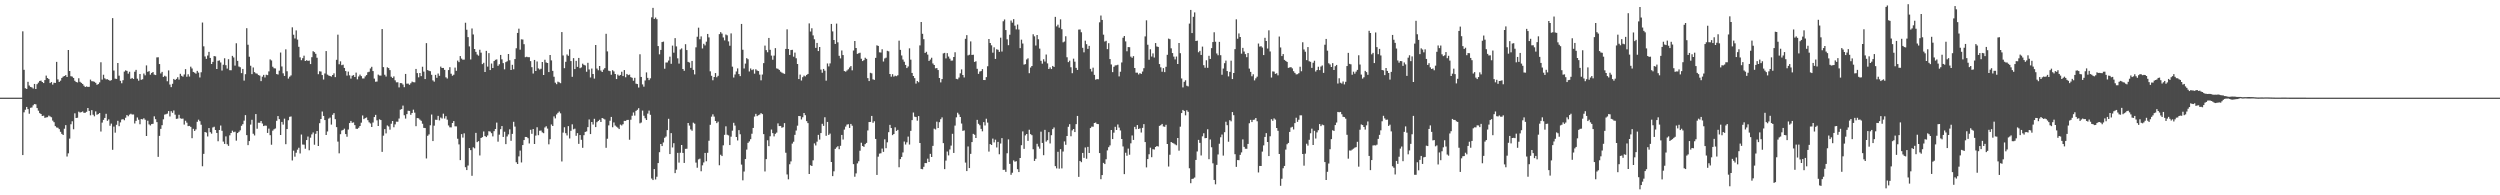 <?xml version="1.0" encoding="UTF-8"?>
<svg xmlns="http://www.w3.org/2000/svg" width="1920" height="150">
  <path d="M0 74.998h1v1.000H0zM1 74.998h1v1.000H1zM2 74.995h1v1.000H2zM3 74.995h1v1.000H3zM4 74.998h1v1.000H4zM5 74.995h1v1.000H5zM6 74.995h1v1.000H6zM7 74.998h1v1.000H7zM8 74.998h1v1.000H8zM9 74.995h1v1.000H9zM10 74.998h1v1.000H10zM11 74.998h1v1.000H11zM12 74.998h1v1.000H12zM13 74.998h1v1.000H13zM14 74.998h1v1.000H14zM15 74.998h1v1.000H15zM16 74.998h1v1.000H16zM17 24.046h1v95.029H17zM18 53.609h1v32.645H18zM19 67.765h1v16.530H19zM20 68.278h1v13.836H20zM21 62.819h1v21.016H21zM22 65.671h1v21.682H22zM23 66.753h1v16.029H23zM24 67.129h1v15.383H24zM25 68.003h1v12.911H25zM26 64.437h1v15.502H26zM27 68.346h1v11.806H27zM28 64.652h1v18.352H28zM29 63.448h1v21.531H29zM30 62.132h1v24.754H30zM31 61.910h1v25.660H31zM32 62.968h1v26.122H32zM33 63.803h1v25.047H33zM34 61.491h1v29.043H34zM35 58.049h1v32.117H35zM36 59.882h1v30.109H36zM37 60.743h1v28.013H37zM38 63.801h1v25.630H38zM39 63.004h1v27.047H39zM40 64.975h1v27.665H40zM41 63.522h1v30.306H41zM42 63.712h1v33.142H42zM43 47.536h1v50.359H43zM44 60.956h1v37.145H44zM45 62.926h1v36.250H45zM46 61.965h1v39.276H46zM47 59.875h1v42.943H47zM48 58.841h1v44.831H48zM49 58.381h1v40.471H49zM50 57.678h1v38.436H50zM51 59.159h1v61.077H51zM52 38.386h1v79.349H52zM53 54.522h1v51.908H53zM54 58.507h1v36.944H54zM55 58.832h1v34.275H55zM56 59.834h1v39.455H56zM57 62.004h1v25.033H57zM58 62.984h1v27.631H58zM59 63.343h1v27.097H59zM60 60.130h1v25.610H60zM61 62.837h1v23.611H61zM62 63.627h1v22.474H62zM63 64.476h1v21.144H63zM64 65.813h1v20.881H64zM65 66.797h1v19.759H65zM66 66.332h1v19.521H66zM67 66.756h1v16.164H67zM68 66.657h1v18.530H68zM69 61.150h1v27.422H69zM70 62.377h1v22.208H70zM71 62.448h1v25.665H71zM72 62.826h1v26.514H72zM73 63.588h1v21.984H73zM74 65.103h1v23.014H74zM75 64.561h1v23.030H75zM76 63.261h1v23.506H76zM77 47.813h1v53.199H77zM78 61.157h1v33.007H78zM79 57.372h1v34.703H79zM80 60.182h1v30.366H80zM81 60.986h1v26.402H81zM82 60.800h1v31.956H82zM83 61.393h1v30.288H83zM84 62.077h1v34.509H84zM85 61.560h1v33.360H85zM86 13.909h1v101.129H86zM87 54.156h1v43.096H87zM88 60.397h1v41.473H88zM89 60.596h1v35.243H89zM90 48.402h1v44.369H90zM91 58.111h1v38.811H91zM92 62.059h1v31.963H92zM93 63.940h1v27.864H93zM94 61.581h1v29.938H94zM95 54.982h1v37.370H95zM96 53.993h1v36.438H96zM97 54.449h1v33.936H97zM98 56.577h1v32.728H98zM99 55.094h1v32.938H99zM100 60.498h1v26.834H100zM101 59.866h1v28.100H101zM102 60.649h1v27.271H102zM103 55.106h1v39.725H103zM104 53.673h1v39.157H104zM105 60.409h1v29.819H105zM106 61.961h1v30.011H106zM107 56.847h1v38.599H107zM108 61.267h1v30.162H108zM109 60.867h1v30.849H109zM110 56.497h1v34.339H110zM111 57.880h1v34.097H111zM112 50.226h1v54.215H112zM113 55.131h1v37.601H113zM114 54.641h1v40.894H114zM115 57.355h1v38.999H115zM116 56.021h1v39.262H116zM117 55.286h1v39.814H117zM118 57.319h1v32.000H118zM119 57.664h1v33.904H119zM120 44.067h1v49.731H120zM121 44.000h1v76.481H121zM122 49.226h1v55.110H122zM123 56.445h1v42.513H123zM124 55.211h1v40.947H124zM125 59.097h1v32.545H125zM126 58.145h1v29.890H126zM127 58.763h1v28.951H127zM128 62.416h1v24.806H128zM129 54.053h1v31.233H129zM130 64.945h1v24.518H130zM131 66.907h1v18.519H131zM132 64.352h1v22.298H132zM133 60.608h1v24.248H133zM134 61.441h1v26.626H134zM135 60.562h1v30.739H135zM136 59.299h1v31.801H136zM137 61.153h1v27.026H137zM138 56.669h1v34.220H138zM139 58.221h1v32.975H139zM140 58.889h1v32.178H140zM141 57.214h1v38.500H141zM142 53.107h1v39.640H142zM143 58.926h1v35.303H143zM144 57.021h1v39.841H144zM145 58.754h1v37.903H145zM146 51.205h1v46.220H146zM147 52.588h1v53.540H147zM148 55.259h1v43.680H148zM149 55.797h1v44.758H149zM150 56.593h1v42.762H150zM151 54.437h1v39.130H151zM152 55.737h1v36.175H152zM153 59.498h1v33.566H153zM154 55.476h1v40.318H154zM155 17.299h1v110.390H155zM156 35.571h1v82.590H156zM157 43.385h1v57.987H157zM158 45.186h1v56.655H158zM159 42.652h1v62.132H159zM160 39.819h1v58.537H160zM161 44.485h1v57.021H161zM162 49.132h1v53.519H162zM163 47.527h1v50.343H163zM164 43.048h1v54.279H164zM165 43.298h1v56.538H165zM166 52.968h1v49.111H166zM167 46.699h1v61.812H167zM168 46.399h1v53.460H168zM169 47.962h1v48.468H169zM170 54.151h1v46.310H170zM171 49.722h1v59.035H171zM172 44.728h1v65.813H172zM173 50.063h1v54.687H173zM174 52.684h1v58.125H174zM175 45.470h1v66.552H175zM176 53.902h1v50.043H176zM177 53.941h1v48.223H177zM178 42.897h1v57.433H178zM179 44.151h1v57.378H179zM180 50.391h1v50.732H180zM181 33.220h1v74.808H181zM182 46.758h1v55.460H182zM183 51.118h1v50.125H183zM184 51.636h1v48.434H184zM185 56.165h1v40.437H185zM186 52.920h1v42.471H186zM187 61.890h1v30.803H187zM188 56.985h1v31.425H188zM189 21.657h1v82.134H189zM190 34.360h1v77.081H190zM191 43.577h1v64.783H191zM192 50.500h1v45.177H192zM193 56.939h1v35.088H193zM194 51.821h1v50.899H194zM195 55.403h1v48.640H195zM196 56.316h1v31.297H196zM197 56.577h1v42.281H197zM198 57.648h1v36.623H198zM199 58.074h1v36.246H199zM200 62.325h1v30.585H200zM201 58.900h1v35.983H201zM202 57.495h1v39.338H202zM203 59.496h1v36.926H203zM204 57.415h1v39.166H204zM205 57.726h1v44.387H205zM206 54.824h1v43.934H206zM207 45.593h1v58.264H207zM208 46.461h1v64.698H208zM209 51.267h1v49.100H209zM210 52.412h1v46.875H210zM211 52.560h1v46.099H211zM212 56.870h1v35.918H212zM213 57.264h1v31.856H213zM214 54.295h1v37.205H214zM215 40.338h1v63.364H215zM216 51.029h1v42.599H216zM217 56.303h1v39.393H217zM218 58.337h1v32.815H218zM219 37.901h1v72.865H219zM220 54.755h1v44.348H220zM221 60.384h1v31.991H221zM222 58.857h1v30.824H222zM223 57.930h1v31.496H223zM224 20.979h1v102.271H224zM225 26.653h1v89.044H225zM226 29.553h1v90.752H226zM227 23.321h1v93.954H227zM228 30.434h1v84.512H228zM229 35.934h1v77.543H229zM230 44.023h1v73.830H230zM231 46.209h1v57.088H231zM232 44.710h1v66.291H232zM233 42.748h1v68.362H233zM234 46.834h1v67.399H234zM235 46.241h1v61.338H235zM236 46.770h1v58.063H236zM237 46.566h1v68.818H237zM238 49.210h1v56.534H238zM239 43.948h1v59.292H239zM240 39.326h1v62.384H240zM241 40.036h1v71.136H241zM242 41.336h1v61.404H242zM243 44.339h1v56.264H243zM244 56.978h1v55.131H244zM245 54.723h1v39.908H245zM246 54.929h1v36.445H246zM247 57.676h1v27.992H247zM248 61.068h1v27.949H248zM249 56.419h1v35.799H249zM250 39.198h1v64.478H250zM251 57.303h1v43.684H251zM252 57.996h1v33.087H252zM253 58.353h1v31.956H253zM254 58.818h1v36.889H254zM255 57.578h1v30.576H255zM256 56.296h1v30.574H256zM257 59.251h1v32.318H257zM258 45.916h1v51.702H258zM259 26.612h1v82.139H259zM260 49.365h1v68.390H260zM261 47.108h1v55.968H261zM262 50.052h1v50.194H262zM263 49.651h1v50.162H263zM264 52.162h1v46.644H264zM265 54.595h1v48.349H265zM266 58.083h1v46.912H266zM267 55.000h1v44.488H267zM268 57.845h1v36.676H268zM269 60.358h1v32.540H269zM270 58.184h1v36.106H270zM271 57.671h1v36.326H271zM272 59.132h1v36.969H272zM273 55.735h1v43.126H273zM274 60.940h1v38.052H274zM275 58.729h1v39.365H275zM276 57.285h1v39.487H276zM277 58.493h1v35.696H277zM278 60.274h1v28.402H278zM279 60.258h1v31.254H279zM280 58.694h1v32.032H280zM281 57.664h1v32.529H281zM282 55.524h1v36.765H282zM283 55.096h1v38.855H283zM284 52.604h1v42.206H284zM285 51.292h1v46.250H285zM286 54.561h1v39.553H286zM287 60.372h1v29.535H287zM288 62.748h1v25.452H288zM289 62.629h1v29.766H289zM290 57.305h1v39.450H290zM291 58.001h1v33.643H291zM292 58.051h1v34.165H292zM293 22.316h1v94.308H293zM294 51.563h1v52.620H294zM295 57.401h1v41.748H295zM296 58.788h1v43.664H296zM297 51.736h1v44.630H297zM298 52.267h1v44.859H298zM299 53.849h1v45.740H299zM300 58.910h1v36.111H300zM301 59.882h1v33.025H301zM302 58.672h1v39.077H302zM303 61.713h1v33.806H303zM304 63.256h1v30.192H304zM305 63.176h1v30.336H305zM306 67.097h1v23.962H306zM307 63.796h1v20.405H307zM308 63.899h1v19.851H308zM309 64.934h1v16.150H309zM310 66.971h1v21.570H310zM311 56.788h1v34.321H311zM312 64.254h1v23.410H312zM313 64.181h1v20.853H313zM314 65.105h1v20.080H314zM315 63.931h1v24.255H315zM316 62.668h1v24.120H316zM317 63.114h1v21.091H317zM318 63.240h1v23.291H318zM319 52.924h1v43.984H319zM320 56.181h1v34.476H320zM321 59.402h1v31.471H321zM322 56.076h1v35.831H322zM323 58.491h1v34.289H323zM324 51.265h1v43.748H324zM325 54.984h1v43.231H325zM326 60.741h1v37.612H326zM327 33.135h1v88.568H327zM328 53.835h1v50.473H328zM329 54.369h1v48.846H329zM330 54.703h1v41.510H330zM331 57.426h1v30.542H331zM332 61.729h1v46.605H332zM333 62.718h1v33.776H333zM334 57.502h1v34.451H334zM335 59.740h1v32.304H335zM336 56.486h1v32.490H336zM337 58.214h1v34.236H337zM338 51.125h1v39.162H338zM339 52.235h1v38.779H339zM340 52.167h1v35.149H340zM341 53.650h1v37.374H341zM342 59.372h1v29.846H342zM343 60.308h1v31.579H343zM344 53.822h1v42.554H344zM345 51.595h1v46.207H345zM346 56.648h1v41.210H346zM347 58.170h1v36.298H347zM348 57.415h1v35.555H348zM349 51.897h1v45.122H349zM350 54.391h1v42.682H350zM351 46.541h1v59.983H351zM352 47.722h1v63.181H352zM353 43.044h1v79.962H353zM354 44.989h1v58.019H354zM355 45.900h1v59.772H355zM356 45.795h1v56.600H356zM357 17.464h1v110.925H357zM358 22.813h1v107.799H358zM359 28.528h1v98.614H359zM360 35.644h1v78.076H360zM361 45.685h1v69.598H361zM362 21.881h1v113.116H362zM363 26.452h1v86.705H363zM364 37.624h1v76.321H364zM365 39.819h1v62.238H365zM366 41.888h1v67.266H366zM367 42.728h1v65.648H367zM368 38.180h1v81.196H368zM369 40.432h1v65.572H369zM370 49.237h1v56.097H370zM371 48.248h1v52.723H371zM372 55.307h1v49.207H372zM373 39.068h1v66.220H373zM374 51.173h1v52.869H374zM375 40.826h1v59.946H375zM376 53.831h1v47.248H376zM377 48.804h1v53.478H377zM378 52.249h1v52.487H378zM379 46.877h1v53.890H379zM380 45.943h1v53.126H380zM381 45.641h1v48.541H381zM382 50.517h1v58.285H382zM383 49.335h1v54.096H383zM384 42.190h1v57.026H384zM385 45.559h1v51.247H385zM386 48.495h1v56.685H386zM387 53.245h1v47.939H387zM388 47.731h1v62.949H388zM389 47.049h1v57.745H389zM390 41.462h1v61.777H390zM391 46.280h1v53.023H391zM392 53.739h1v54.382H392zM393 49.773h1v53.020H393zM394 53.190h1v40.331H394zM395 45.383h1v51.830H395zM396 37.063h1v87.545H396zM397 25.289h1v100.667H397zM398 22.009h1v98.085H398zM399 38.145h1v77.520H399zM400 30.219h1v94.556H400zM401 30.386h1v81.010H401zM402 33.950h1v73.645H402zM403 43.929h1v61.258H403zM404 43.552h1v61.654H404zM405 43.950h1v62.199H405zM406 43.952h1v66.216H406zM407 46.953h1v52.721H407zM408 51.611h1v51.155H408zM409 56.456h1v42.682H409zM410 46.033h1v64.570H410zM411 54.504h1v49.633H411zM412 47.184h1v50.571H412zM413 52.542h1v51.272H413zM414 53.387h1v47.012H414zM415 52.773h1v47.468H415zM416 47.607h1v54.073H416zM417 57.580h1v44.719H417zM418 45.868h1v52.045H418zM419 47.980h1v48.999H419zM420 48.379h1v50.375H420zM421 55.350h1v55.502H421zM422 42.217h1v64.705H422zM423 46.401h1v49.173H423zM424 54.433h1v42.329H424zM425 58.932h1v30.480H425zM426 63.510h1v27.443H426zM427 64.645h1v23.257H427zM428 62.737h1v23.943H428zM429 63.206h1v22.458H429zM430 63.908h1v23.142H430zM431 24.632h1v99.371H431zM432 42.577h1v59.267H432zM433 52.386h1v45.362H433zM434 47.472h1v54.815H434zM435 41.808h1v62.217H435zM436 42.840h1v54.021H436zM437 37.811h1v68.525H437zM438 46.914h1v53.535H438zM439 58.983h1v36.486H439zM440 44.659h1v54.657H440zM441 53.018h1v45.811H441zM442 46.767h1v57.532H442zM443 51.350h1v50.878H443zM444 44.513h1v65.989H444zM445 52.373h1v51.366H445zM446 51.750h1v55.595H446zM447 48.912h1v64.595H447zM448 49.805h1v54.044H448zM449 50.288h1v51.036H449zM450 55.090h1v45.845H450zM451 48.253h1v49.393H451zM452 53.364h1v38.393H452zM453 59.473h1v43.472H453zM454 52.611h1v41.064H454zM455 56.820h1v38.841H455zM456 60.384h1v30.833H456zM457 34.561h1v63.052H457zM458 52.645h1v41.183H458zM459 53.963h1v38.908H459zM460 50.690h1v41.279H460zM461 54.156h1v39.555H461zM462 55.275h1v35.358H462zM463 53.478h1v37.683H463zM464 52.338h1v39.395H464zM465 25.953h1v87.568H465zM466 39.496h1v67.033H466zM467 54.279h1v42.052H467zM468 54.641h1v38.065H468zM469 57.392h1v32.396H469zM470 53.929h1v43.806H470zM471 54.822h1v39.221H471zM472 56.834h1v39.592H472zM473 60.704h1v36.562H473zM474 57.305h1v40.730H474zM475 58.200h1v40.922H475zM476 57.548h1v38.143H476zM477 55.117h1v41.224H477zM478 58.413h1v36.967H478zM479 53.787h1v39.043H479zM480 59.331h1v33.543H480zM481 56.806h1v35.296H481zM482 57.683h1v34.353H482zM483 57.282h1v50.011H483zM484 59.232h1v32.732H484zM485 59.768h1v29.111H485zM486 62.020h1v24.335H486zM487 59.756h1v29.020H487zM488 64.245h1v20.895H488zM489 64.568h1v19.762H489zM490 67.200h1v15.907H490zM491 41.698h1v52.998H491zM492 59.065h1v35.037H492zM493 64.817h1v20.121H493zM494 66.582h1v22.318H494zM495 61.775h1v29.052H495zM496 55.609h1v36.564H496zM497 59.800h1v27.438H497zM498 61.567h1v23.371H498zM499 60.150h1v28.029H499zM500 13.316h1v123.800H500zM501 6.042h1v132.252H501zM502 14.545h1v115.315H502zM503 13.467h1v124.370H503zM504 14.729h1v120.989H504zM505 35.385h1v89.861H505zM506 41.748h1v75.121H506zM507 38.363h1v72.251H507zM508 32.291h1v79.868H508zM509 31.970h1v77.463H509zM510 52.787h1v53.030H510zM511 48.031h1v56.852H511zM512 47.987h1v51.933H512zM513 46.495h1v44.762H513zM514 43.515h1v74.792H514zM515 48.992h1v53.259H515zM516 35.046h1v78.220H516zM517 40.437h1v69.555H517zM518 29.267h1v103.683H518zM519 35.628h1v94.666H519zM520 44.806h1v72.581H520zM521 48.827h1v76.057H521zM522 37.990h1v79.326H522zM523 37.148h1v74.224H523zM524 52.998h1v64.449H524zM525 54.380h1v70.773H525zM526 33.925h1v80.381H526zM527 38.427h1v75.790H527zM528 47.493h1v46.962H528zM529 48.006h1v48.479H529zM530 52.146h1v47.237H530zM531 46.797h1v53.604H531zM532 53.657h1v40.556H532zM533 57.120h1v37.843H533zM534 36.369h1v88.495H534zM535 28.217h1v100.598H535zM536 21.261h1v101.145H536zM537 30.155h1v91.708H537zM538 27.940h1v103.615H538zM539 37.241h1v89.729H539zM540 33.623h1v91.152H540zM541 34.863h1v82.576H541zM542 31.989h1v91.871H542zM543 26.072h1v91.278H543zM544 28.716h1v79.358H544zM545 54.781h1v41.080H545zM546 58.205h1v31.398H546zM547 61.663h1v26.154H547zM548 59.150h1v30.412H548zM549 56.117h1v36.827H549zM550 59.365h1v35.181H550zM551 58.193h1v35.255H551zM552 26.214h1v100.708H552zM553 24.678h1v94.137H553zM554 25.827h1v94.036H554zM555 28.748h1v82.862H555zM556 31.009h1v72.544H556zM557 26.527h1v70.518H557zM558 27.157h1v76.316H558zM559 31.785h1v72.203H559zM560 35.149h1v76.243H560zM561 25.665h1v79.273H561zM562 51.178h1v49.175H562zM563 59.569h1v34.751H563zM564 57.214h1v39.262H564zM565 54.909h1v50.297H565zM566 52.522h1v55.348H566zM567 56.902h1v43.053H567zM568 58.463h1v44.648H568zM569 18.368h1v108.064H569zM570 38.221h1v100.262H570zM571 52.583h1v79.150H571zM572 48.839h1v73.313H572zM573 44.666h1v70.239H573zM574 45.518h1v64.188H574zM575 54.902h1v53.705H575zM576 52.570h1v54.325H576zM577 53.874h1v48.846H577zM578 53.268h1v45.010H578zM579 56.568h1v32.989H579zM580 53.178h1v34.266H580zM581 54.179h1v35.019H581zM582 54.579h1v33.902H582zM583 57.294h1v30.691H583zM584 61.700h1v25.170H584zM585 57.257h1v30.393H585zM586 48.507h1v54.515H586zM587 35.028h1v96.666H587zM588 38.480h1v83.709H588zM589 40.164h1v67.554H589zM590 29.153h1v83.102H590zM591 38.267h1v66.401H591zM592 42.684h1v56.786H592zM593 45.877h1v56.364H593zM594 42.723h1v62.025H594zM595 36.953h1v65.792H595zM596 52.519h1v49.324H596zM597 52.851h1v41.915H597zM598 53.687h1v43.114H598zM599 55.042h1v41.682H599zM600 55.744h1v42.343H600zM601 56.344h1v41.368H601zM602 56.717h1v37.864H602zM603 37.603h1v79.706H603zM604 22.536h1v111.431H604zM605 37.608h1v100.129H605zM606 42.204h1v83.956H606zM607 38.473h1v85.483H607zM608 38.223h1v72.075H608zM609 43.536h1v65.332H609zM610 40.382h1v63.206H610zM611 44.744h1v55.518H611zM612 49.139h1v47.385H612zM613 60.699h1v28.395H613zM614 57.273h1v31.908H614zM615 61.867h1v29.865H615zM616 59.285h1v30.757H616zM617 58.054h1v28.741H617zM618 58.688h1v29.794H618zM619 57.541h1v35.474H619zM620 56.763h1v37.816H620zM621 17.988h1v115.665H621zM622 24.223h1v102.722H622zM623 21.712h1v105.755H623zM624 27.175h1v95.966H624zM625 30.146h1v79.987H625zM626 36.781h1v74.938H626zM627 32.950h1v75.851H627zM628 39.203h1v64.384H628zM629 36.115h1v71.118H629zM630 53.469h1v48.706H630zM631 55.856h1v39.214H631zM632 52.945h1v43.735H632zM633 54.279h1v35.781H633zM634 61.977h1v42.336H634zM635 48.743h1v44.916H635zM636 51.013h1v52.599H636zM637 48.711h1v53.909H637zM638 18.400h1v106.025H638zM639 24.122h1v111.168H639zM640 30.702h1v100.871H640zM641 33.735h1v80.585H641zM642 18.125h1v95.057H642zM643 32.515h1v79.765H643zM644 42.838h1v71.734H644zM645 44.854h1v67.110H645zM646 38.777h1v64.861H646zM647 42.279h1v64.904H647zM648 54.591h1v44.948H648zM649 55.039h1v42.194H649zM650 54.117h1v41.583H650zM651 53.215h1v42.167H651zM652 51.805h1v46.447H652zM653 50.743h1v44.451H653zM654 54.009h1v42.570H654zM655 38.828h1v87.206H655zM656 31.490h1v104.242H656zM657 36.882h1v96.291H657zM658 41.373h1v84.123H658zM659 40.924h1v82.917H659zM660 40.510h1v75.279H660zM661 45.129h1v64.503H661zM662 46.912h1v65.220H662zM663 46.170h1v66.611H663zM664 44.339h1v66.364H664zM665 45.209h1v64.506H665zM666 60.022h1v40.164H666zM667 62.263h1v31.494H667zM668 55.932h1v37.695H668zM669 56.321h1v32.716H669zM670 60.912h1v33.424H670zM671 61.324h1v31.824H671zM672 44.451h1v62.235H672zM673 34.790h1v99.568H673zM674 35.266h1v85.057H674zM675 40.187h1v77.753H675zM676 40.327h1v77.371H676zM677 37.839h1v76.298H677zM678 47.264h1v69.365H678zM679 44.877h1v62.146H679zM680 44.270h1v69.559H680zM681 39.004h1v70.287H681zM682 39.413h1v62.098H682zM683 56.854h1v39.054H683zM684 58.862h1v39.503H684zM685 56.969h1v46.809H685zM686 58.816h1v44.094H686zM687 58.090h1v39.711H687zM688 58.502h1v42.078H688zM689 57.784h1v41.979H689zM690 31.242h1v97.211H690zM691 38.285h1v83.945H691zM692 42.611h1v77.934H692zM693 45.699h1v71.395H693zM694 47.411h1v61.260H694zM695 49.876h1v61.141H695zM696 52.270h1v57.067H696zM697 51.031h1v53.856H697zM698 37.106h1v73.904H698zM699 45.822h1v54.687H699zM700 56.037h1v36.218H700zM701 58.383h1v28.036H701zM702 60.027h1v29.556H702zM703 64.192h1v25.715H703zM704 62.219h1v30.464H704zM705 63.187h1v25.932H705zM706 34.852h1v74.957H706zM707 16.912h1v112.807H707zM708 25.951h1v104.045H708zM709 30.103h1v98.009H709zM710 40.643h1v84.579H710zM711 39.766h1v85.499H711zM712 41.959h1v79.896H712zM713 46.804h1v77.612H713zM714 45.728h1v72.443H714zM715 44.350h1v76.225H715zM716 48.747h1v63.254H716zM717 49.905h1v48.921H717zM718 52.464h1v46.951H718zM719 52.272h1v41.171H719zM720 53.824h1v44.506H720zM721 59.903h1v33.927H721zM722 63.263h1v28.292H722zM723 60.722h1v29.420H723zM724 41.029h1v68.919H724zM725 40.620h1v89.296H725zM726 44.827h1v78.502H726zM727 40.823h1v75.533H727zM728 43.433h1v75.897H728zM729 45.049h1v69.733H729zM730 46.609h1v65.224H730zM731 46.513h1v56.252H731zM732 43.769h1v73.693H732zM733 40.164h1v56.291H733zM734 60.558h1v29.558H734zM735 60.889h1v25.674H735zM736 59.544h1v28.354H736zM737 56.339h1v33.497H737zM738 53.302h1v41.583H738zM739 57.600h1v42.899H739zM740 59.509h1v40.661H740zM741 29.821h1v95.032H741zM742 26.994h1v104.372H742zM743 42.570h1v69.926H743zM744 42.032h1v87.030H744zM745 31.773h1v86.375H745zM746 42.188h1v66.916H746zM747 42.046h1v60.777H747zM748 47.543h1v55.930H748zM749 47.056h1v58.923H749zM750 52.853h1v39.228H750zM751 56.705h1v38.349H751zM752 54.936h1v41.251H752zM753 54.597h1v44.378H753zM754 53.096h1v47.747H754zM755 61.420h1v32.355H755zM756 61.480h1v34.882H756zM757 59.258h1v31.920H757zM758 50.890h1v43.252H758zM759 29.949h1v86.476H759zM760 33.009h1v77.628H760zM761 34.813h1v76.568H761zM762 40.469h1v65.968H762zM763 36.344h1v73.000H763zM764 45.236h1v62.052H764zM765 37.818h1v75.433H765zM766 38.269h1v70.711H766zM767 39.828h1v78.651H767zM768 28.942h1v81.283H768zM769 39.603h1v66.483H769zM770 16.340h1v114.107H770zM771 14.964h1v115.407H771zM772 23.085h1v108.927H772zM773 30.219h1v87.474H773zM774 34.698h1v72.350H774zM775 26.697h1v99.165H775zM776 15.791h1v118.442H776zM777 17.393h1v115.256H777zM778 14.674h1v108.513H778zM779 19.732h1v104.491H779zM780 22.593h1v101.186H780zM781 18.858h1v111.065H781zM782 22.657h1v109.504H782zM783 36.974h1v84.368H783zM784 30.448h1v81.042H784zM785 33.458h1v67.467H785zM786 49.603h1v64.728H786zM787 49.246h1v54.749H787zM788 45.687h1v57.214H788zM789 44.815h1v63.354H789zM790 56.216h1v43.403H790zM791 51.874h1v51.118H791zM792 50.686h1v53.165H792zM793 26.317h1v88.309H793zM794 27.914h1v95.679H794zM795 34.975h1v86.989H795zM796 26.905h1v83.542H796zM797 30.146h1v82.375H797zM798 37.337h1v76.863H798zM799 46.674h1v54.462H799zM800 48.901h1v60.860H800zM801 45.536h1v73.679H801zM802 47.234h1v52.494H802zM803 41.856h1v66.918H803zM804 48.665h1v58.990H804zM805 52.972h1v48.491H805zM806 51.741h1v58.420H806zM807 53.046h1v50.798H807zM808 50.631h1v48.523H808zM809 51.395h1v46.486H809zM810 12.975h1v114.622H810zM811 20.254h1v109.097H811zM812 18.945h1v97.643H812zM813 21.249h1v108.279H813zM814 14.852h1v99.662H814zM815 22.403h1v106.934H815zM816 32.526h1v83.842H816zM817 31.872h1v76.710H817zM818 27.841h1v83.347H818zM819 43.998h1v60.455H819zM820 47.701h1v49.674H820zM821 46.600h1v48.793H821zM822 51.684h1v52.982H822zM823 56.239h1v43.893H823zM824 45.081h1v53.979H824zM825 47.340h1v54.099H825zM826 52.105h1v43.252H826zM827 53.723h1v35.321H827zM828 22.728h1v113.097H828zM829 22.625h1v100.974H829zM830 24.799h1v99.774H830zM831 36.708h1v80.761H831zM832 40.210h1v81.026H832zM833 31.249h1v82.029H833zM834 33.959h1v87.941H834zM835 37.505h1v75.309H835zM836 35.246h1v82.278H836zM837 52.904h1v45.456H837zM838 54.911h1v42.297H838zM839 51.963h1v45.355H839zM840 57.507h1v36.974H840zM841 61.187h1v32.904H841zM842 60.722h1v34.440H842zM843 60.878h1v34.447H843zM844 17.136h1v100.440H844zM845 11.950h1v125.668H845zM846 15.305h1v119.167H846zM847 26.628h1v98.463H847zM848 31.924h1v94.091H848zM849 31.327h1v90.971H849zM850 37.724h1v77.772H850zM851 33.165h1v79.903H851zM852 45.371h1v66.319H852zM853 49.532h1v50.299H853zM854 55.410h1v51.379H854zM855 51.327h1v50.555H855zM856 50.251h1v47.108H856zM857 50.102h1v49.736H857zM858 49.715h1v45.884H858zM859 58.690h1v39.313H859zM860 55.094h1v45.085H860zM861 47.967h1v58.797H861zM862 28.963h1v83.537H862zM863 27.628h1v106.107H863zM864 31.780h1v85.499H864zM865 39.377h1v80.232H865zM866 36.145h1v77.971H866zM867 36.234h1v82.583H867zM868 43.449h1v66.639H868zM869 44.405h1v59.647H869zM870 43.128h1v64.350H870zM871 52.231h1v45.195H871zM872 55.785h1v43.465H872zM873 55.822h1v40.208H873zM874 57.179h1v41.869H874zM875 56.147h1v42.419H875zM876 56.783h1v44.984H876zM877 54.916h1v43.307H877zM878 52.354h1v42.973H878zM879 27.935h1v81.191H879zM880 15.623h1v112.919H880zM881 34.360h1v87.811H881zM882 45.877h1v72.597H882zM883 37.848h1v75.574H883zM884 43.442h1v77.305H884zM885 41.016h1v73.572H885zM886 44.209h1v70.621H886zM887 33.071h1v79.848H887zM888 35.680h1v76.456H888zM889 36.031h1v76.483H889zM890 49.191h1v47.491H890zM891 51.695h1v44.476H891zM892 55.115h1v40.066H892zM893 52.309h1v44.797H893zM894 55.396h1v41.988H894zM895 51.311h1v44.540H895zM896 42.107h1v68.495H896zM897 29.656h1v98.245H897zM898 30.098h1v88.749H898zM899 37.132h1v71.908H899zM900 40.771h1v68.971H900zM901 43.490h1v66.680H901zM902 45.634h1v65.250H902zM903 43.396h1v68.161H903zM904 49.148h1v56.836H904zM905 33.014h1v82.704H905zM906 40.860h1v56.417H906zM907 60.283h1v26.566H907zM908 67.145h1v17.260H908zM909 62.840h1v22.371H909zM910 61.620h1v26.930H910zM911 65.847h1v18.835H911zM912 66.332h1v19.508H912zM913 18.137h1v111.074H913zM914 7.645h1v133.070H914zM915 25.388h1v112.012H915zM916 12.918h1v124.253H916zM917 9.505h1v126.844H917zM918 31.494h1v91.340H918zM919 31.210h1v85.128H919zM920 40.148h1v67.294H920zM921 39.068h1v70.633H921zM922 42.167h1v77.236H922zM923 35.777h1v68.903H923zM924 50.050h1v52.302H924zM925 52.016h1v54.117H925zM926 46.305h1v59.683H926zM927 52.075h1v47.184H927zM928 42.870h1v79.395H928zM929 45.284h1v61.846H929zM930 36.974h1v76.124H930zM931 32.295h1v93.141H931zM932 24.804h1v113.395H932zM933 32.066h1v109.504H933zM934 41.073h1v85.545H934zM935 42.455h1v76.183H935zM936 32.151h1v78.230H936zM937 42.393h1v63.050H937zM938 57.408h1v45.921H938zM939 52.618h1v66.879H939zM940 48.548h1v52.966H940zM941 46.541h1v46.951H941zM942 54.575h1v41.563H942zM943 58.683h1v50.171H943zM944 55.186h1v37.136H944zM945 46.580h1v46.609H945zM946 60.748h1v25.342H946zM947 56.085h1v32.407H947zM948 37.759h1v80.674H948zM949 14.845h1v113.301H949zM950 29.745h1v93.175H950zM951 25.676h1v97.364H951zM952 28.429h1v90.520H952zM953 41.224h1v75.826H953zM954 36.763h1v70.292H954zM955 39.578h1v73.238H955zM956 41.553h1v72.697H956zM957 43.913h1v70.370H957zM958 40.741h1v69.791H958zM959 52.677h1v42.007H959zM960 55.218h1v36.829H960zM961 58.580h1v35.159H961zM962 57.035h1v35.014H962zM963 61.727h1v30.139H963zM964 60.139h1v30.473H964zM965 58.903h1v34.252H965zM966 33.451h1v98.996H966zM967 35.783h1v91.656H967zM968 35.458h1v92.022H968zM969 36.514h1v79.939H969zM970 42.284h1v69.406H970zM971 29.020h1v76.170H971zM972 31.469h1v70.784H972zM973 37.267h1v71.809H973zM974 23.318h1v96.549H974zM975 39.544h1v65.112H975zM976 59.537h1v32.007H976zM977 54.810h1v37.976H977zM978 54.991h1v35.946H978zM979 56.708h1v35.122H979zM980 56.291h1v42.020H980zM981 57.832h1v42.627H981zM982 28.040h1v90.209H982zM983 36.436h1v106.235H983zM984 43.044h1v94.235H984zM985 41.528h1v87.714H985zM986 45.992h1v81.448H986zM987 46.813h1v68.088H987zM988 47.569h1v63.217H988zM989 52.123h1v57.635H989zM990 51.759h1v49.557H990zM991 51.563h1v46.358H991zM992 52.515h1v44.852H992zM993 54.684h1v44.740H993zM994 55.939h1v38.651H994zM995 57.145h1v33.259H995zM996 57.001h1v36.591H996zM997 56.241h1v35.733H997zM998 51.251h1v37.303H998zM999 54.746h1v33.820H999zM1000 32.465h1v85.817H1000zM1001 37.983h1v89.250H1001zM1002 39.738h1v78.259H1002zM1003 46.159h1v64.211H1003zM1004 36.168h1v75.675H1004zM1005 47.049h1v60.297H1005zM1006 47.472h1v54.852H1006zM1007 52.098h1v46.696H1007zM1008 48.170h1v63.194H1008zM1009 46.639h1v53.803H1009zM1010 54.959h1v51.427H1010zM1011 53.741h1v47.944H1011zM1012 51.231h1v48.768H1012zM1013 53.858h1v41.446H1013zM1014 51.118h1v45.770H1014zM1015 50.299h1v45.374H1015zM1016 55.975h1v40.178H1016zM1017 34.339h1v90.120H1017zM1018 29.885h1v108.362H1018zM1019 38.917h1v93.011H1019zM1020 48.603h1v77.010H1020zM1021 49.484h1v65.126H1021zM1022 51.480h1v55.387H1022zM1023 48.479h1v51.567H1023zM1024 53.746h1v46.799H1024zM1025 50.819h1v45.209H1025zM1026 49.857h1v44.234H1026zM1027 64.130h1v21.858H1027zM1028 60.127h1v26.070H1028zM1029 63.551h1v22.421H1029zM1030 64.172h1v23.602H1030zM1031 62.556h1v27.171H1031zM1032 64.824h1v25.058H1032zM1033 62.828h1v28.322H1033zM1034 50.729h1v52.801H1034zM1035 40.617h1v81.237H1035zM1036 49.031h1v66.550H1036zM1037 49.404h1v66.264H1037zM1038 57.381h1v57.500H1038zM1039 55.051h1v59.122H1039zM1040 56.602h1v56.786H1040zM1041 55.007h1v58.015H1041zM1042 53.682h1v55.213H1042zM1043 42.462h1v85.529H1043zM1044 49.546h1v50.102H1044zM1045 57.303h1v38.264H1045zM1046 60.365h1v35.694H1046zM1047 59.322h1v38.235H1047zM1048 54.430h1v45.099H1048zM1049 55.401h1v40.871H1049zM1050 57.447h1v35.838H1050zM1051 23.676h1v96.064H1051zM1052 25.330h1v105.350H1052zM1053 41.725h1v81.228H1053zM1054 40.594h1v71.130H1054zM1055 48.427h1v63.119H1055zM1056 24.953h1v86.765H1056zM1057 36.193h1v74.908H1057zM1058 41.602h1v65.064H1058zM1059 37.509h1v66.051H1059zM1060 42.583h1v57.536H1060zM1061 53.737h1v39.420H1061zM1062 54.089h1v34.847H1062zM1063 57.681h1v33.229H1063zM1064 52.235h1v39.812H1064zM1065 54.485h1v37.386H1065zM1066 56.081h1v40.647H1066zM1067 61.116h1v34.653H1067zM1068 55.181h1v45.740H1068zM1069 26.852h1v100.861H1069zM1070 30.517h1v98.328H1070zM1071 32.913h1v101.093H1071zM1072 37.278h1v86.334H1072zM1073 46.442h1v79.401H1073zM1074 48.111h1v72.240H1074zM1075 46.857h1v67.248H1075zM1076 47.024h1v65.538H1076zM1077 50.603h1v73.222H1077zM1078 47.997h1v53.263H1078zM1079 49.466h1v47.633H1079zM1080 58.246h1v43.632H1080zM1081 44.282h1v74.252H1081zM1082 42.446h1v73.121H1082zM1083 46.955h1v63.549H1083zM1084 43.291h1v59.818H1084zM1085 62.963h1v26.035H1085zM1086 33.490h1v100.772H1086zM1087 15.967h1v118.270H1087zM1088 26.319h1v98.318H1088zM1089 30.636h1v100.154H1089zM1090 41.597h1v81.168H1090zM1091 37.120h1v82.631H1091zM1092 38.036h1v87.865H1092zM1093 40.176h1v80.672H1093zM1094 37.871h1v82.658H1094zM1095 45.280h1v66.618H1095zM1096 49.855h1v62.320H1096zM1097 48.553h1v50.484H1097zM1098 51.723h1v44.568H1098zM1099 53.009h1v48.285H1099zM1100 52.581h1v55.257H1100zM1101 53.950h1v53.638H1101zM1102 50.411h1v61.947H1102zM1103 39.800h1v71.844H1103zM1104 34.909h1v91.420H1104zM1105 36.971h1v80.134H1105zM1106 34.955h1v88.101H1106zM1107 41.743h1v74.446H1107zM1108 43.108h1v70.042H1108zM1109 42.490h1v65.259H1109zM1110 39.983h1v72.569H1110zM1111 44.698h1v73.968H1111zM1112 42.854h1v76.696H1112zM1113 46.548h1v55.932H1113zM1114 58.344h1v42.393H1114zM1115 56.573h1v34.772H1115zM1116 52.753h1v39.347H1116zM1117 56.953h1v35.143H1117zM1118 64.025h1v29.166H1118zM1119 60.496h1v33.172H1119zM1120 23.763h1v89.683H1120zM1121 20.405h1v111.617H1121zM1122 27.818h1v93.800H1122zM1123 35.431h1v84.606H1123zM1124 37.594h1v82.274H1124zM1125 36.642h1v80.635H1125zM1126 42.391h1v76.154H1126zM1127 40.732h1v71.370H1127zM1128 40.842h1v67.994H1128zM1129 44.490h1v68.971H1129zM1130 46.220h1v62.034H1130zM1131 56.495h1v42.078H1131zM1132 55.387h1v42.416H1132zM1133 59.587h1v38.258H1133zM1134 60.725h1v35.520H1134zM1135 59.187h1v37.191H1135zM1136 55.543h1v42.091H1136zM1137 57.124h1v37.994H1137zM1138 31.268h1v94.100H1138zM1139 27.303h1v92.420H1139zM1140 30.444h1v78.307H1140zM1141 37.761h1v69.825H1141zM1142 41.377h1v58.095H1142zM1143 42.590h1v53.096H1143zM1144 42.490h1v49.718H1144zM1145 46.294h1v45.200H1145zM1146 38.825h1v65.032H1146zM1147 60.761h1v26.937H1147zM1148 63.238h1v22.362H1148zM1149 61.274h1v27.960H1149zM1150 64.380h1v25.065H1150zM1151 62.224h1v26.461H1151zM1152 62.066h1v27.516H1152zM1153 61.691h1v27.940H1153zM1154 64.716h1v23.877H1154zM1155 23.032h1v103.203H1155zM1156 20.286h1v108.195H1156zM1157 36.324h1v83.253H1157zM1158 41.215h1v68.477H1158zM1159 31.599h1v72.773H1159zM1160 40.187h1v69.946H1160zM1161 33.408h1v72.574H1161zM1162 33.165h1v72.654H1162zM1163 37.418h1v68.651H1163zM1164 47.852h1v54.799H1164zM1165 43.730h1v69.784H1165zM1166 47.495h1v61.340H1166zM1167 40.633h1v61.839H1167zM1168 48.862h1v51.144H1168zM1169 50.514h1v41.881H1169zM1170 55.653h1v34.486H1170zM1171 55.811h1v37.766H1171zM1172 22.176h1v98.016H1172zM1173 23.872h1v111.877H1173zM1174 31.558h1v94.560H1174zM1175 29.821h1v89.811H1175zM1176 34.813h1v80.383H1176zM1177 34.749h1v82.878H1177zM1178 36.358h1v85.101H1178zM1179 39.613h1v80.120H1179zM1180 32.355h1v90.026H1180zM1181 27.924h1v75.508H1181zM1182 43.696h1v51.276H1182zM1183 48.358h1v44.460H1183zM1184 51.844h1v38.276H1184zM1185 55.797h1v37.340H1185zM1186 57.573h1v42.025H1186zM1187 53.620h1v41.579H1187zM1188 55.586h1v39.365H1188zM1189 16.152h1v114.507H1189zM1190 17.647h1v117.194H1190zM1191 25.147h1v98.060H1191zM1192 24.804h1v86.643H1192zM1193 12.721h1v95.927H1193zM1194 24.982h1v81.608H1194zM1195 25.223h1v76.465H1195zM1196 32.508h1v69.827H1196zM1197 34.380h1v70.640H1197zM1198 35.486h1v60.805H1198zM1199 53.909h1v41.892H1199zM1200 57.358h1v36.646H1200zM1201 57.088h1v38.024H1201zM1202 59.299h1v34.797H1202zM1203 63.020h1v27.100H1203zM1204 61.537h1v30.098H1204zM1205 61.317h1v27.070H1205zM1206 59.003h1v28.338H1206zM1207 29.384h1v93.340H1207zM1208 37.466h1v79.687H1208zM1209 32.993h1v80.992H1209zM1210 38.990h1v73.837H1210zM1211 44.522h1v61.697H1211zM1212 46.163h1v53.600H1212zM1213 52.114h1v46.838H1213zM1214 58.944h1v39.887H1214zM1215 38.580h1v52.572H1215zM1216 60.249h1v27.100H1216zM1217 62.386h1v23.005H1217zM1218 60.830h1v28.207H1218zM1219 51.764h1v41.224H1219zM1220 61.233h1v30.741H1220zM1221 59.553h1v34.408H1221zM1222 58.418h1v36.745H1222zM1223 60.146h1v38.976H1223zM1224 28.505h1v95.947H1224zM1225 17.681h1v120.012H1225zM1226 24.731h1v107.007H1226zM1227 25.820h1v104.951H1227zM1228 39.228h1v83.849H1228zM1229 40.306h1v79.768H1229zM1230 40.551h1v75.073H1230zM1231 43.510h1v66.920H1231zM1232 54.007h1v46.504H1232zM1233 56.046h1v34.209H1233zM1234 58.443h1v30.993H1234zM1235 59.500h1v28.116H1235zM1236 55.838h1v31.982H1236zM1237 57.360h1v33.945H1237zM1238 60.715h1v30.984H1238zM1239 61.951h1v30.647H1239zM1240 60.418h1v32.341H1240zM1241 34.911h1v74.908H1241zM1242 26.603h1v105.668H1242zM1243 33.563h1v92.541H1243zM1244 34.744h1v85.009H1244zM1245 30.041h1v89.385H1245zM1246 33.607h1v87.568H1246zM1247 34.019h1v84.483H1247zM1248 28.338h1v90.539H1248zM1249 37.901h1v72.283H1249zM1250 10.153h1v119.639H1250zM1251 41.924h1v64.845H1251zM1252 50.523h1v52.679H1252zM1253 52.634h1v46.559H1253zM1254 24.932h1v101.784H1254zM1255 31.613h1v89.209H1255zM1256 30.631h1v86.206H1256zM1257 42.036h1v59.042H1257zM1258 16.425h1v119.648H1258zM1259 5.360h1v140.048H1259zM1260 13.440h1v128.675H1260zM1261 21.135h1v118.362H1261zM1262 23.687h1v113.532H1262zM1263 24.827h1v106.561H1263zM1264 37.164h1v92.766H1264zM1265 43.032h1v70.031H1265zM1266 43.661h1v71.258H1266zM1267 43.526h1v66.957H1267zM1268 53.906h1v37.976H1268zM1269 54.765h1v41.432H1269zM1270 50.745h1v54.433H1270zM1271 51.137h1v48.360H1271zM1272 49.601h1v42.597H1272zM1273 56.209h1v33.916H1273zM1274 57.841h1v37.846H1274zM1275 42.931h1v64.872H1275zM1276 36.028h1v101.759H1276zM1277 32.076h1v99.010H1277zM1278 34.197h1v93.100H1278zM1279 34.595h1v82.551H1279zM1280 31.171h1v74.439H1280zM1281 35.106h1v69.642H1281zM1282 36.937h1v71.363H1282zM1283 32.096h1v75.380H1283zM1284 34.222h1v72.624H1284zM1285 52.396h1v53.492H1285zM1286 55.140h1v49.908H1286zM1287 54.852h1v41.560H1287zM1288 54.865h1v43.746H1288zM1289 53.288h1v42.581H1289zM1290 57.122h1v42.751H1290zM1291 54.643h1v44.234H1291zM1292 47.781h1v52.400H1292zM1293 19.059h1v110.177H1293zM1294 17.651h1v112.202H1294zM1295 30.856h1v88.662H1295zM1296 42.197h1v76.403H1296zM1297 40.629h1v67.724H1297zM1298 46.591h1v68.328H1298zM1299 41.668h1v72.013H1299zM1300 43.753h1v70.095H1300zM1301 40.455h1v68.051H1301zM1302 50.755h1v56.207H1302zM1303 55.957h1v36.724H1303zM1304 56.916h1v34.209H1304zM1305 59.674h1v32.158H1305zM1306 61.574h1v28.207H1306zM1307 58.850h1v33.657H1307zM1308 56.449h1v40.517H1308zM1309 33.861h1v78.298H1309zM1310 32.435h1v87.023H1310zM1311 19.773h1v109.080H1311zM1312 32.405h1v92.999H1312zM1313 32.506h1v94.595H1313zM1314 30.801h1v90.031H1314zM1315 33.057h1v79.809H1315zM1316 28.631h1v77.996H1316zM1317 34.536h1v77.996H1317zM1318 32.829h1v87.392H1318zM1319 26.305h1v73.391H1319zM1320 33.295h1v69.965H1320zM1321 51.764h1v43.966H1321zM1322 50.123h1v53.739H1322zM1323 50.228h1v51.185H1323zM1324 49.583h1v52.462H1324zM1325 47.804h1v48.569H1325zM1326 47.841h1v47.463H1326zM1327 26.491h1v107.629H1327zM1328 12.547h1v130.486H1328zM1329 16.921h1v115.929H1329zM1330 35.623h1v86.385H1330zM1331 31.169h1v92.310H1331zM1332 33.259h1v91.571H1332zM1333 43.817h1v77.131H1333zM1334 40.025h1v86.176H1334zM1335 37.820h1v78.305H1335zM1336 44.122h1v66.165H1336zM1337 50.089h1v61.951H1337zM1338 47.738h1v48.109H1338zM1339 54.099h1v39.844H1339zM1340 55.044h1v44.392H1340zM1341 58.266h1v39.608H1341zM1342 55.843h1v39.640H1342zM1343 49.097h1v52.753H1343zM1344 38.974h1v66.364H1344zM1345 31.171h1v107.604H1345zM1346 35.115h1v101.839H1346zM1347 53.618h1v73.542H1347zM1348 49.855h1v68.044H1348zM1349 46.964h1v60.194H1349zM1350 49.146h1v59.992H1350zM1351 45.763h1v55.898H1351zM1352 48.491h1v58.401H1352zM1353 47.035h1v67.971H1353zM1354 52.686h1v45.950H1354zM1355 54.240h1v32.389H1355zM1356 55.373h1v38.409H1356zM1357 57.900h1v36.749H1357zM1358 54.758h1v38.551H1358zM1359 52.984h1v35.966H1359zM1360 44.025h1v50.510H1360zM1361 54.330h1v40.865H1361zM1362 36.928h1v103.526H1362zM1363 24.383h1v115.485H1363zM1364 24.552h1v96.220H1364zM1365 32.032h1v75.192H1365zM1366 42.691h1v62.856H1366zM1367 37.450h1v67.403H1367zM1368 44.183h1v57.449H1368zM1369 42.620h1v55.655H1369zM1370 39.979h1v63.691H1370zM1371 45.472h1v58.424H1371zM1372 52.430h1v55.211H1372zM1373 50.571h1v42.696H1373zM1374 49.194h1v46.545H1374zM1375 51.823h1v43.027H1375zM1376 55.582h1v37.276H1376zM1377 22.616h1v91.420H1377zM1378 28.853h1v101.575H1378zM1379 27.958h1v83.077H1379zM1380 29.063h1v91.926H1380zM1381 41.000h1v70.038H1381zM1382 31.641h1v90.845H1382zM1383 30.688h1v94.473H1383zM1384 28.093h1v94.075H1384zM1385 23.282h1v107.417H1385zM1386 29.617h1v91.697H1386zM1387 37.479h1v90.264H1387zM1388 35.138h1v80.010H1388zM1389 40.450h1v70.784H1389zM1390 55.609h1v41.595H1390zM1391 56.131h1v41.006H1391zM1392 48.326h1v46.161H1392zM1393 50.578h1v50.446H1393zM1394 45.728h1v51.725H1394zM1395 51.027h1v45.465H1395zM1396 15.195h1v122.124H1396zM1397 19.622h1v122.772H1397zM1398 28.647h1v114.075H1398zM1399 38.608h1v98.975H1399zM1400 36.909h1v98.815H1400zM1401 35.351h1v94.306H1401zM1402 39.635h1v86.243H1402zM1403 40.784h1v73.075H1403zM1404 44.870h1v59.209H1404zM1405 49.743h1v57.063H1405zM1406 50.345h1v55.112H1406zM1407 50.105h1v59.873H1407zM1408 49.919h1v52.192H1408zM1409 46.362h1v50.606H1409zM1410 47.527h1v49.219H1410zM1411 44.634h1v58.905H1411zM1412 52.535h1v48.761H1412zM1413 59.587h1v39.338H1413zM1414 36.928h1v94.993H1414zM1415 38.058h1v82.020H1415zM1416 39.954h1v70.335H1416zM1417 42.281h1v62.679H1417zM1418 40.320h1v59.418H1418zM1419 37.752h1v60.081H1419zM1420 42.085h1v50.542H1420zM1421 47.015h1v44.421H1421zM1422 44.845h1v62.032H1422zM1423 49.688h1v44.701H1423zM1424 56.353h1v34.172H1424zM1425 56.227h1v36.172H1425zM1426 53.682h1v36.774H1426zM1427 59.001h1v33.021H1427zM1428 59.553h1v32.259H1428zM1429 59.413h1v33.147H1429zM1430 33.804h1v83.780H1430zM1431 22.458h1v99.934H1431zM1432 42.570h1v81.075H1432zM1433 45.184h1v62.359H1433zM1434 51.203h1v49.468H1434zM1435 43.238h1v69.381H1435zM1436 48.388h1v52.464H1436zM1437 47.340h1v52.446H1437zM1438 45.367h1v64.522H1438zM1439 41.499h1v65.376H1439zM1440 50.812h1v50.066H1440zM1441 60.951h1v33.447H1441zM1442 58.907h1v35.591H1442zM1443 60.938h1v32.096H1443zM1444 62.265h1v26.944H1444zM1445 61.528h1v33.495H1445zM1446 60.940h1v30.897H1446zM1447 62.020h1v27.347H1447zM1448 5.333h1v139.320H1448zM1449 4.179h1v134.454H1449zM1450 15.569h1v126.807H1450zM1451 16.015h1v122.905H1451zM1452 29.583h1v98.193H1452zM1453 33.886h1v74.577H1453zM1454 40.521h1v67.223H1454zM1455 50.892h1v53.268H1455zM1456 31.421h1v87.497H1456zM1457 49.180h1v61.608H1457zM1458 52.004h1v51.759H1458zM1459 52.084h1v41.933H1459zM1460 29.821h1v86.275H1460zM1461 35.259h1v83.393H1461zM1462 36.168h1v83.544H1462zM1463 36.378h1v83.734H1463zM1464 29.626h1v85.629H1464zM1465 3.243h1v133.031H1465zM1466 11.213h1v129.767H1466zM1467 22.712h1v108.879H1467zM1468 21.794h1v91.992H1468zM1469 19.430h1v94.977H1469zM1470 15.942h1v96.039H1470zM1471 22.057h1v96.348H1471zM1472 33.460h1v69.997H1472zM1473 34.978h1v75.607H1473zM1474 29.350h1v87.691H1474zM1475 10.755h1v107.238H1475zM1476 28.617h1v85.957H1476zM1477 39.645h1v70.564H1477zM1478 40.981h1v65.961H1478zM1479 46.870h1v60.329H1479zM1480 37.839h1v64.579H1480zM1481 48.219h1v54.874H1481zM1482 49.260h1v55.167H1482zM1483 28.278h1v105.286H1483zM1484 32.744h1v91.409H1484zM1485 44.149h1v79.278H1485zM1486 46.539h1v64.362H1486zM1487 45.676h1v58.548H1487zM1488 48.834h1v46.541H1488zM1489 52.739h1v42.490H1489zM1490 51.604h1v54.691H1490zM1491 42.020h1v64.991H1491zM1492 49.095h1v54.536H1492zM1493 49.667h1v50.528H1493zM1494 32.041h1v69.713H1494zM1495 45.561h1v68.138H1495zM1496 44.659h1v59.033H1496zM1497 50.338h1v48.409H1497zM1498 52.242h1v43.549H1498zM1499 40.878h1v91.303H1499zM1500 14.143h1v127.785H1500zM1501 4.649h1v131.536H1501zM1502 7.166h1v129.982H1502zM1503 17.001h1v118.334H1503zM1504 25.751h1v102.262H1504zM1505 36.685h1v82.647H1505zM1506 39.791h1v75.320H1506zM1507 45.628h1v69.827H1507zM1508 36.671h1v79.221H1508zM1509 33.717h1v74.080H1509zM1510 44.655h1v56.177H1510zM1511 48.198h1v58.429H1511zM1512 51.537h1v51.151H1512zM1513 50.674h1v47.859H1513zM1514 53.625h1v46.060H1514zM1515 53.345h1v46.996H1515zM1516 46.511h1v59.379H1516zM1517 33.820h1v81.734H1517zM1518 34.975h1v97.694H1518zM1519 42.165h1v73.970H1519zM1520 40.734h1v71.427H1520zM1521 45.456h1v69.061H1521zM1522 40.636h1v67.566H1522zM1523 40.922h1v71.182H1523zM1524 43.119h1v67.369H1524zM1525 36.047h1v80.772H1525zM1526 38.555h1v77.323H1526zM1527 56.058h1v43.641H1527zM1528 53.499h1v47.823H1528zM1529 52.370h1v46.786H1529zM1530 56.438h1v49.269H1530zM1531 54.391h1v39.043H1531zM1532 54.369h1v50.365H1532zM1533 57.420h1v47.543H1533zM1534 28.786h1v95.181H1534zM1535 28.590h1v105.775H1535zM1536 38.388h1v86.943H1536zM1537 40.253h1v85.492H1537zM1538 45.847h1v76.527H1538zM1539 47.417h1v61.995H1539zM1540 47.953h1v68.273H1540zM1541 48.008h1v66.783H1541zM1542 49.001h1v56.591H1542zM1543 49.828h1v55.021H1543zM1544 51.702h1v52.304H1544zM1545 53.881h1v54.568H1545zM1546 55.158h1v53.325H1546zM1547 49.178h1v58.891H1547zM1548 46.969h1v59.260H1548zM1549 47.054h1v50.791H1549zM1550 44.813h1v53.803H1550zM1551 41.943h1v61.835H1551zM1552 42.737h1v57.053H1552zM1553 44.193h1v58.191H1553zM1554 46.124h1v57.234H1554zM1555 47.443h1v54.064H1555zM1556 46.390h1v55.021H1556zM1557 42.478h1v59.308H1557zM1558 45.131h1v54.721H1558zM1559 50.237h1v49.921H1559zM1560 46.678h1v55.195H1560zM1561 51.171h1v44.545H1561zM1562 53.107h1v39.102H1562zM1563 55.440h1v35.156H1563zM1564 61.171h1v29.450H1564zM1565 62.379h1v30.718H1565zM1566 59.187h1v31.851H1566zM1567 60.667h1v29.166H1567zM1568 59.374h1v31.343H1568zM1569 58.793h1v32.547H1569zM1570 59.022h1v31.938H1570zM1571 58.713h1v32.787H1571zM1572 57.479h1v35.076H1572zM1573 59.152h1v34.662H1573zM1574 53.927h1v42.272H1574zM1575 52.730h1v44.165H1575zM1576 55.435h1v38.425H1576zM1577 56.362h1v35.550H1577zM1578 54.627h1v41.396H1578zM1579 55.124h1v45.014H1579zM1580 53.888h1v51.926H1580zM1581 56.774h1v47.658H1581zM1582 58.056h1v46.797H1582zM1583 60.672h1v47.502H1583zM1584 59.736h1v50.869H1584zM1585 58.887h1v53.563H1585zM1586 59.864h1v48.397H1586zM1587 61.352h1v41.483H1587zM1588 62.068h1v34.316H1588zM1589 63.867h1v28.695H1589zM1590 62.663h1v29.386H1590zM1591 60.585h1v29.883H1591zM1592 61.629h1v26.090H1592zM1593 57.557h1v28.672H1593zM1594 54.213h1v35.607H1594zM1595 54.048h1v37.129H1595zM1596 54.563h1v36.250H1596zM1597 56.882h1v36.003H1597zM1598 57.088h1v34.696H1598zM1599 61.414h1v29.601H1599zM1600 59.738h1v31.780H1600zM1601 54.755h1v36.706H1601zM1602 52.531h1v40.368H1602zM1603 57.362h1v36.031H1603zM1604 54.442h1v37.383H1604zM1605 56.886h1v36.587H1605zM1606 57.408h1v37.749H1606zM1607 58.193h1v37.202H1607zM1608 58.624h1v37.470H1608zM1609 57.822h1v38.123H1609zM1610 55.552h1v38.942H1610zM1611 56.026h1v37.830H1611zM1612 55.939h1v37.777H1612zM1613 56.133h1v38.127H1613zM1614 56.220h1v39.201H1614zM1615 55.080h1v38.963H1615zM1616 55.064h1v35.875H1616zM1617 57.481h1v35.635H1617zM1618 61.027h1v28.757H1618zM1619 58.054h1v33.316H1619zM1620 58.285h1v28.507H1620zM1621 59.361h1v30.874H1621zM1622 59.052h1v28.120H1622zM1623 61.123h1v24.326H1623zM1624 63.966h1v20.915H1624zM1625 65.497h1v18.942H1625zM1626 65.497h1v20.908H1626zM1627 62.844h1v24.957H1627zM1628 62.119h1v25.990H1628zM1629 62.462h1v20.380H1629zM1630 63.116h1v24.566H1630zM1631 63.361h1v23.559H1631zM1632 64.254h1v22.060H1632zM1633 64.776h1v20.526H1633zM1634 62.819h1v22.227H1634zM1635 60.484h1v25.848H1635zM1636 57.962h1v29.919H1636zM1637 59.212h1v31.084H1637zM1638 58.640h1v31.911H1638zM1639 57.040h1v32.014H1639zM1640 58.571h1v33.206H1640zM1641 59.754h1v34.815H1641zM1642 57.763h1v38.157H1642zM1643 56.950h1v34.639H1643zM1644 57.088h1v37.218H1644zM1645 57.765h1v36.944H1645zM1646 57.475h1v36.507H1646zM1647 57.621h1v35.113H1647zM1648 58.369h1v32.117H1648zM1649 60.528h1v32.204H1649zM1650 63.103h1v30.563H1650zM1651 65.199h1v26.374H1651zM1652 63.409h1v26.321H1652zM1653 63.460h1v25.099H1653zM1654 61.897h1v24.976H1654zM1655 61.418h1v25.026H1655zM1656 61.040h1v22.792H1656zM1657 59.862h1v25.365H1657zM1658 59.615h1v26.793H1658zM1659 61.613h1v27.063H1659zM1660 64.130h1v25.740H1660zM1661 63.176h1v22.778H1661zM1662 62.153h1v28.370H1662zM1663 64.316h1v28.571H1663zM1664 63.263h1v27.798H1664zM1665 60.606h1v29.125H1665zM1666 61.386h1v29.851H1666zM1667 59.296h1v33.275H1667zM1668 58.450h1v33.181H1668zM1669 56.941h1v36.367H1669zM1670 58.992h1v32.650H1670zM1671 60.049h1v30.297H1671zM1672 60.102h1v30.128H1672zM1673 60.880h1v28.201H1673zM1674 61.388h1v27.370H1674zM1675 62.984h1v25.944H1675zM1676 64.931h1v20.897H1676zM1677 64.455h1v23.998H1677zM1678 66.362h1v21.508H1678zM1679 67.502h1v18.134H1679zM1680 68.921h1v14.582H1680zM1681 69.921h1v12.318H1681zM1682 69.228h1v10.155H1682zM1683 69.411h1v10.382H1683zM1684 69.521h1v10.423H1684zM1685 69.786h1v9.586H1685zM1686 69.285h1v12.023H1686zM1687 69.159h1v11.861H1687zM1688 69.859h1v10.984H1688zM1689 69.630h1v12.508H1689zM1690 70.351h1v11.684H1690zM1691 70.672h1v11.684H1691zM1692 71.459h1v9.242H1692zM1693 71.949h1v6.901H1693zM1694 72.038h1v6.230H1694zM1695 72.217h1v5.070H1695zM1696 72.109h1v5.026H1696zM1697 72.155h1v5.120H1697zM1698 72.350h1v5.193H1698zM1699 72.684h1v5.477H1699zM1700 72.746h1v6.079H1700zM1701 72.702h1v6.434H1701zM1702 72.766h1v6.182H1702zM1703 72.556h1v6.246H1703zM1704 72.739h1v5.903H1704zM1705 73.071h1v5.768H1705zM1706 73.228h1v4.546H1706zM1707 73.306h1v3.330H1707zM1708 73.789h1v2.179H1708zM1709 73.824h1v1.916H1709zM1710 74.139h1v1.609H1710zM1711 74.270h1v1.403H1711zM1712 74.334h1v1.675H1712zM1713 74.190h1v2.227H1713zM1714 74.155h1v2.374H1714zM1715 74.187h1v2.264H1715zM1716 74.210h1v2.097H1716zM1717 74.384h1v1.774H1717zM1718 74.423h1v1.650H1718zM1719 74.446h1v1.355H1719zM1720 74.423h1v1.000H1720zM1721 74.529h1v1.021H1721zM1722 74.709h1v1.000H1722zM1723 74.609h1v1.000H1723zM1724 74.577h1v1.000H1724zM1725 74.611h1v1.023H1725zM1726 74.503h1v1.181H1726zM1727 74.499h1v1.183H1727zM1728 74.538h1v1.151H1728zM1729 74.535h1v1.099H1729zM1730 74.609h1v1.000H1730zM1731 74.680h1v1.000H1731zM1732 74.773h1v1.000H1732zM1733 74.831h1v1.000H1733zM1734 74.863h1v1.000H1734zM1735 74.849h1v1.000H1735zM1736 74.821h1v1.000H1736zM1737 74.817h1v1.000H1737zM1738 74.849h1v1.000H1738zM1739 74.794h1v1.000H1739zM1740 74.780h1v1.000H1740zM1741 74.792h1v1.000H1741zM1742 74.817h1v1.000H1742zM1743 74.847h1v1.000H1743zM1744 74.870h1v1.000H1744zM1745 74.899h1v1.000H1745zM1746 74.931h1v1.000H1746zM1747 74.943h1v1.000H1747zM1748 74.945h1v1.000H1748zM1749 74.938h1v1.000H1749zM1750 74.943h1v1.000H1750zM1751 74.947h1v1.000H1751zM1752 74.913h1v1.000H1752zM1753 74.908h1v1.000H1753zM1754 74.920h1v1.000H1754zM1755 74.931h1v1.000H1755zM1756 74.936h1v1.000H1756zM1757 74.940h1v1.000H1757zM1758 74.963h1v1.000H1758zM1759 74.970h1v1.000H1759zM1760 74.975h1v1.000H1760zM1761 74.975h1v1.000H1761zM1762 74.975h1v1.000H1762zM1763 74.979h1v1.000H1763zM1764 74.973h1v1.000H1764zM1765 74.966h1v1.000H1765zM1766 74.966h1v1.000H1766zM1767 74.973h1v1.000H1767zM1768 74.975h1v1.000H1768zM1769 74.977h1v1.000H1769zM1770 74.979h1v1.000H1770zM1771 74.984h1v1.000H1771zM1772 74.989h1v1.000H1772zM1773 74.989h1v1.000H1773zM1774 74.989h1v1.000H1774zM1775 74.989h1v1.000H1775zM1776 74.989h1v1.000H1776zM1777 74.989h1v1.000H1777zM1778 74.986h1v1.000H1778zM1779 74.986h1v1.000H1779zM1780 74.989h1v1.000H1780zM1781 74.989h1v1.000H1781zM1782 74.989h1v1.000H1782zM1783 74.991h1v1.000H1783zM1784 74.993h1v1.000H1784zM1785 74.995h1v1.000H1785zM1786 74.993h1v1.000H1786zM1787 74.993h1v1.000H1787zM1788 74.995h1v1.000H1788zM1789 74.993h1v1.000H1789zM1790 74.995h1v1.000H1790zM1791 74.993h1v1.000H1791zM1792 74.993h1v1.000H1792zM1793 74.993h1v1.000H1793zM1794 74.995h1v1.000H1794zM1795 74.993h1v1.000H1795zM1796 74.995h1v1.000H1796zM1797 74.995h1v1.000H1797zM1798 74.995h1v1.000H1798zM1799 74.995h1v1.000H1799zM1800 74.995h1v1.000H1800zM1801 74.995h1v1.000H1801zM1802 74.995h1v1.000H1802zM1803 74.995h1v1.000H1803zM1804 74.995h1v1.000H1804zM1805 74.995h1v1.000H1805zM1806 74.995h1v1.000H1806zM1807 74.995h1v1.000H1807zM1808 74.995h1v1.000H1808zM1809 74.995h1v1.000H1809zM1810 74.998h1v1.000H1810zM1811 74.998h1v1.000H1811zM1812 74.998h1v1.000H1812zM1813 74.995h1v1.000H1813zM1814 74.995h1v1.000H1814zM1815 74.998h1v1.000H1815zM1816 74.998h1v1.000H1816zM1817 74.998h1v1.000H1817zM1818 74.998h1v1.000H1818zM1819 74.995h1v1.000H1819zM1820 74.998h1v1.000H1820zM1821 74.998h1v1.000H1821zM1822 74.995h1v1.000H1822zM1823 74.995h1v1.000H1823zM1824 74.995h1v1.000H1824zM1825 74.995h1v1.000H1825zM1826 74.998h1v1.000H1826zM1827 74.998h1v1.000H1827zM1828 74.998h1v1.000H1828zM1829 74.995h1v1.000H1829zM1830 74.995h1v1.000H1830zM1831 74.998h1v1.000H1831zM1832 74.998h1v1.000H1832zM1833 74.998h1v1.000H1833zM1834 74.998h1v1.000H1834zM1835 74.998h1v1.000H1835zM1836 74.998h1v1.000H1836zM1837 74.998h1v1.000H1837zM1838 74.998h1v1.000H1838zM1839 74.998h1v1.000H1839zM1840 74.995h1v1.000H1840zM1841 74.998h1v1.000H1841zM1842 74.998h1v1.000H1842zM1843 74.995h1v1.000H1843zM1844 74.998h1v1.000H1844zM1845 74.998h1v1.000H1845zM1846 74.998h1v1.000H1846zM1847 74.998h1v1.000H1847zM1848 74.998h1v1.000H1848zM1849 74.998h1v1.000H1849zM1850 74.995h1v1.000H1850zM1851 74.993h1v1.000H1851zM1852 74.995h1v1.000H1852zM1853 74.995h1v1.000H1853zM1854 74.995h1v1.000H1854zM1855 74.998h1v1.000H1855zM1856 74.998h1v1.000H1856zM1857 74.998h1v1.000H1857zM1858 74.998h1v1.000H1858zM1859 74.995h1v1.000H1859zM1860 74.998h1v1.000H1860zM1861 74.998h1v1.000H1861zM1862 74.998h1v1.000H1862zM1863 74.998h1v1.000H1863zM1864 74.998h1v1.000H1864zM1865 74.995h1v1.000H1865zM1866 74.995h1v1.000H1866zM1867 74.998h1v1.000H1867zM1868 74.995h1v1.000H1868zM1869 74.998h1v1.000H1869zM1870 74.998h1v1.000H1870zM1871 74.998h1v1.000H1871zM1872 74.995h1v1.000H1872zM1873 74.995h1v1.000H1873zM1874 74.998h1v1.000H1874zM1875 74.995h1v1.000H1875zM1876 74.998h1v1.000H1876zM1877 74.998h1v1.000H1877zM1878 74.998h1v1.000H1878zM1879 74.995h1v1.000H1879zM1880 74.995h1v1.000H1880zM1881 74.995h1v1.000H1881zM1882 74.995h1v1.000H1882zM1883 74.995h1v1.000H1883zM1884 74.995h1v1.000H1884zM1885 74.995h1v1.000H1885zM1886 74.995h1v1.000H1886zM1887 74.995h1v1.000H1887zM1888 74.998h1v1.000H1888zM1889 74.995h1v1.000H1889zM1890 74.998h1v1.000H1890zM1891 74.998h1v1.000H1891zM1892 74.998h1v1.000H1892zM1893 74.998h1v1.000H1893zM1894 74.995h1v1.000H1894zM1895 74.995h1v1.000H1895zM1896 74.995h1v1.000H1896zM1897 74.998h1v1.000H1897zM1898 74.998h1v1.000H1898zM1899 74.995h1v1.000H1899zM1900 74.998h1v1.000H1900zM1901 74.995h1v1.000H1901zM1902 74.995h1v1.000H1902zM1903 74.998h1v1.000H1903zM1904 74.995h1v1.000H1904zM1905 74.993h1v1.000H1905zM1906 74.995h1v1.000H1906zM1907 74.995h1v1.000H1907zM1908 74.995h1v1.000H1908zM1909 74.998h1v1.000H1909zM1910 74.998h1v1.000H1910zM1911 74.998h1v1.000H1911zM1912 74.998h1v1.000H1912zM1913 74.998h1v1.000H1913zM1914 74.998h1v1.000H1914zM1915 74.998h1v1.000H1915zM1916 74.995h1v1.000H1916zM1917 74.995h1v1.000H1917zM1918 74.995h1v1.000H1918zM1919 74.998h1v1.000H1919z" fill="#4a4a4a"></path>
</svg>
